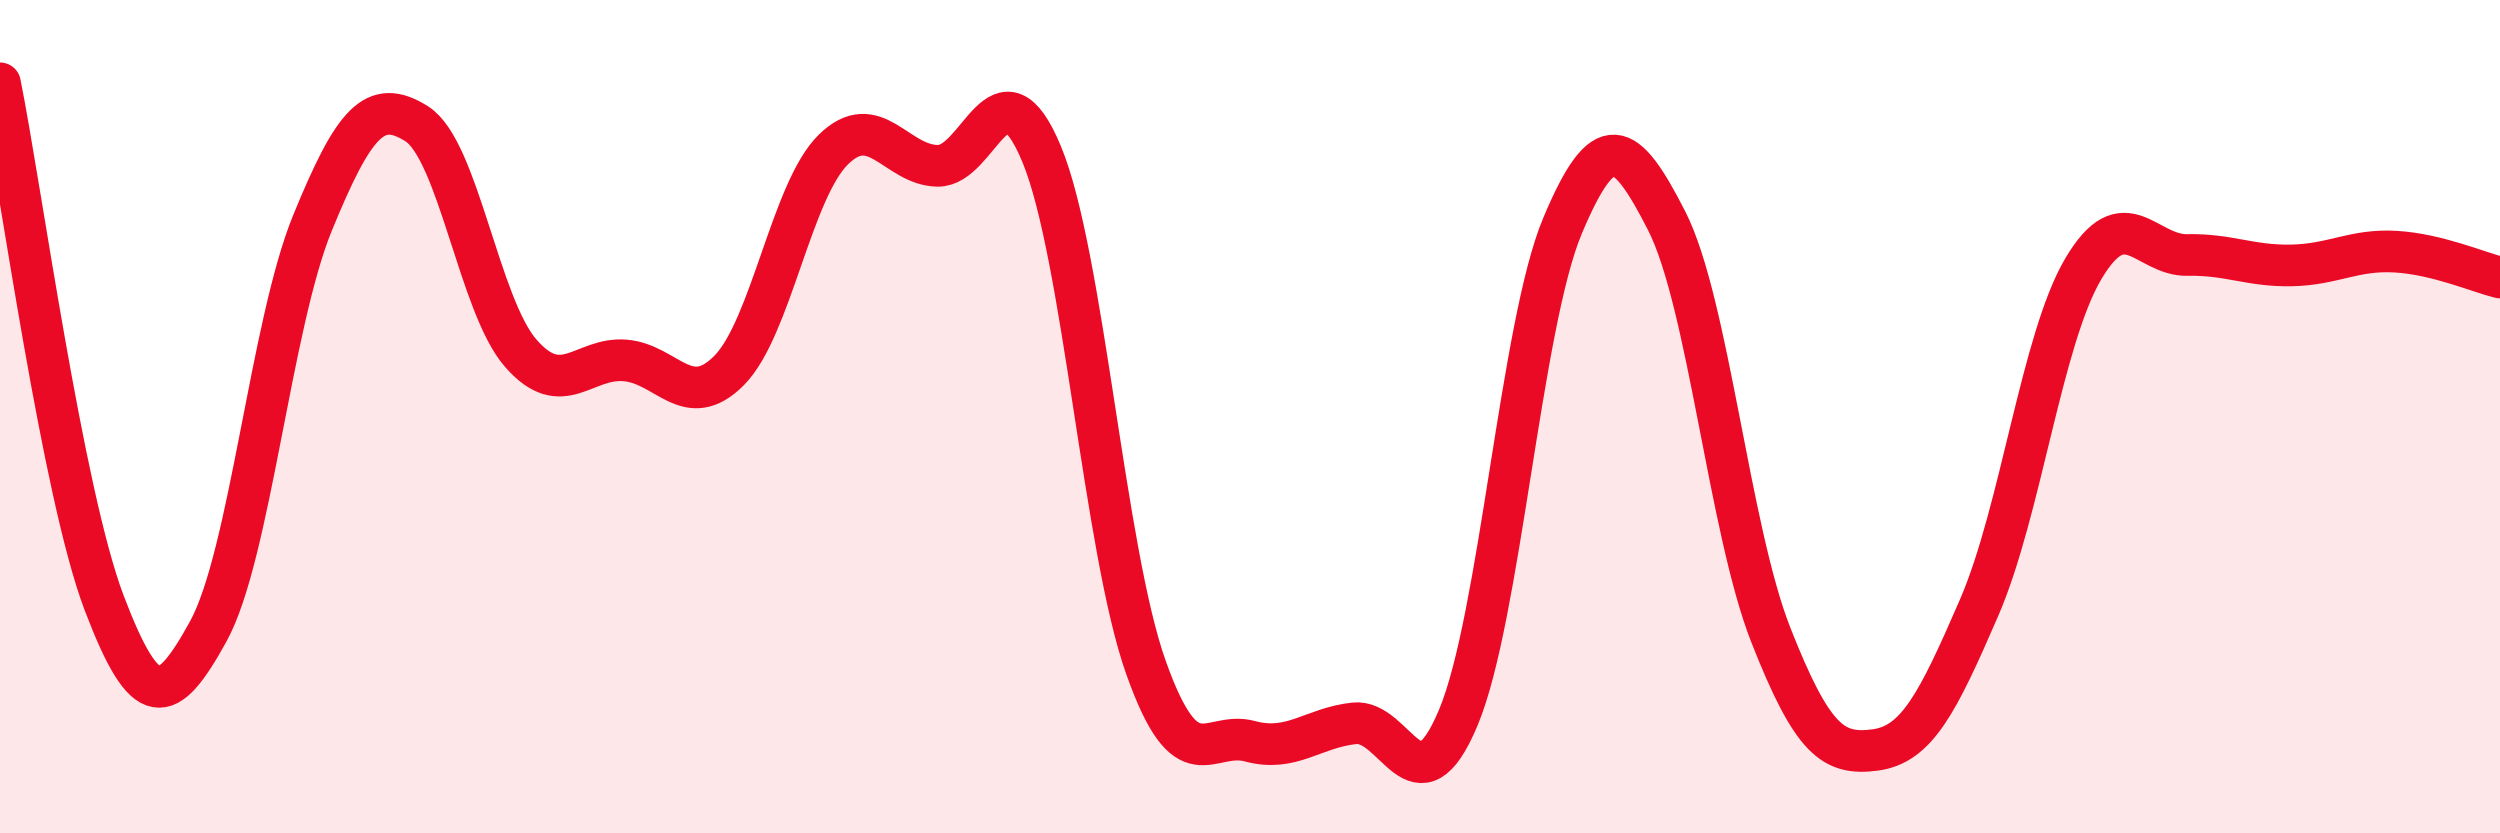 
    <svg width="60" height="20" viewBox="0 0 60 20" xmlns="http://www.w3.org/2000/svg">
      <path
        d="M 0,2 C 0.5,4.49 1.5,11.84 2.5,14.47 C 3.5,17.1 4,16.97 5,15.15 C 6,13.33 6.5,7.79 7.5,5.35 C 8.5,2.91 9,2.34 10,2.97 C 11,3.6 11.5,7.34 12.5,8.48 C 13.5,9.62 14,8.57 15,8.65 C 16,8.73 16.5,9.9 17.5,8.89 C 18.5,7.88 19,4.57 20,3.59 C 21,2.61 21.5,3.96 22.5,3.98 C 23.5,4 24,1.29 25,3.7 C 26,6.11 26.5,13.19 27.5,16.01 C 28.5,18.83 29,17.52 30,17.79 C 31,18.06 31.5,17.47 32.5,17.36 C 33.5,17.25 34,19.61 35,17.22 C 36,14.83 36.5,7.8 37.5,5.42 C 38.5,3.04 39,3.34 40,5.3 C 41,7.26 41.5,12.7 42.5,15.24 C 43.5,17.78 44,18.13 45,18 C 46,17.87 46.5,16.89 47.5,14.58 C 48.5,12.27 49,8.14 50,6.45 C 51,4.76 51.5,6.14 52.5,6.12 C 53.5,6.1 54,6.39 55,6.37 C 56,6.35 56.5,5.98 57.5,6.04 C 58.5,6.1 59.5,6.54 60,6.66L60 20L0 20Z"
        fill="#EB0A25"
        opacity="0.1"
        stroke-linecap="round"
        stroke-linejoin="round"
      />
      <path
        d="M 0,2 C 0.5,4.49 1.5,11.84 2.5,14.47 C 3.5,17.1 4,16.97 5,15.15 C 6,13.33 6.5,7.79 7.5,5.35 C 8.5,2.91 9,2.34 10,2.97 C 11,3.6 11.5,7.34 12.5,8.48 C 13.5,9.62 14,8.57 15,8.65 C 16,8.73 16.5,9.9 17.5,8.89 C 18.5,7.88 19,4.57 20,3.59 C 21,2.61 21.5,3.96 22.5,3.98 C 23.5,4 24,1.29 25,3.7 C 26,6.11 26.5,13.19 27.5,16.01 C 28.5,18.83 29,17.52 30,17.79 C 31,18.06 31.5,17.47 32.5,17.36 C 33.5,17.25 34,19.61 35,17.22 C 36,14.83 36.5,7.8 37.5,5.42 C 38.5,3.04 39,3.34 40,5.3 C 41,7.26 41.5,12.7 42.5,15.24 C 43.5,17.78 44,18.13 45,18 C 46,17.87 46.5,16.89 47.5,14.58 C 48.5,12.27 49,8.14 50,6.45 C 51,4.76 51.5,6.14 52.5,6.12 C 53.5,6.1 54,6.39 55,6.37 C 56,6.35 56.5,5.98 57.5,6.04 C 58.5,6.1 59.5,6.54 60,6.66"
        stroke="#EB0A25"
        stroke-width="1"
        fill="none"
        stroke-linecap="round"
        stroke-linejoin="round"
      />
    </svg>
  